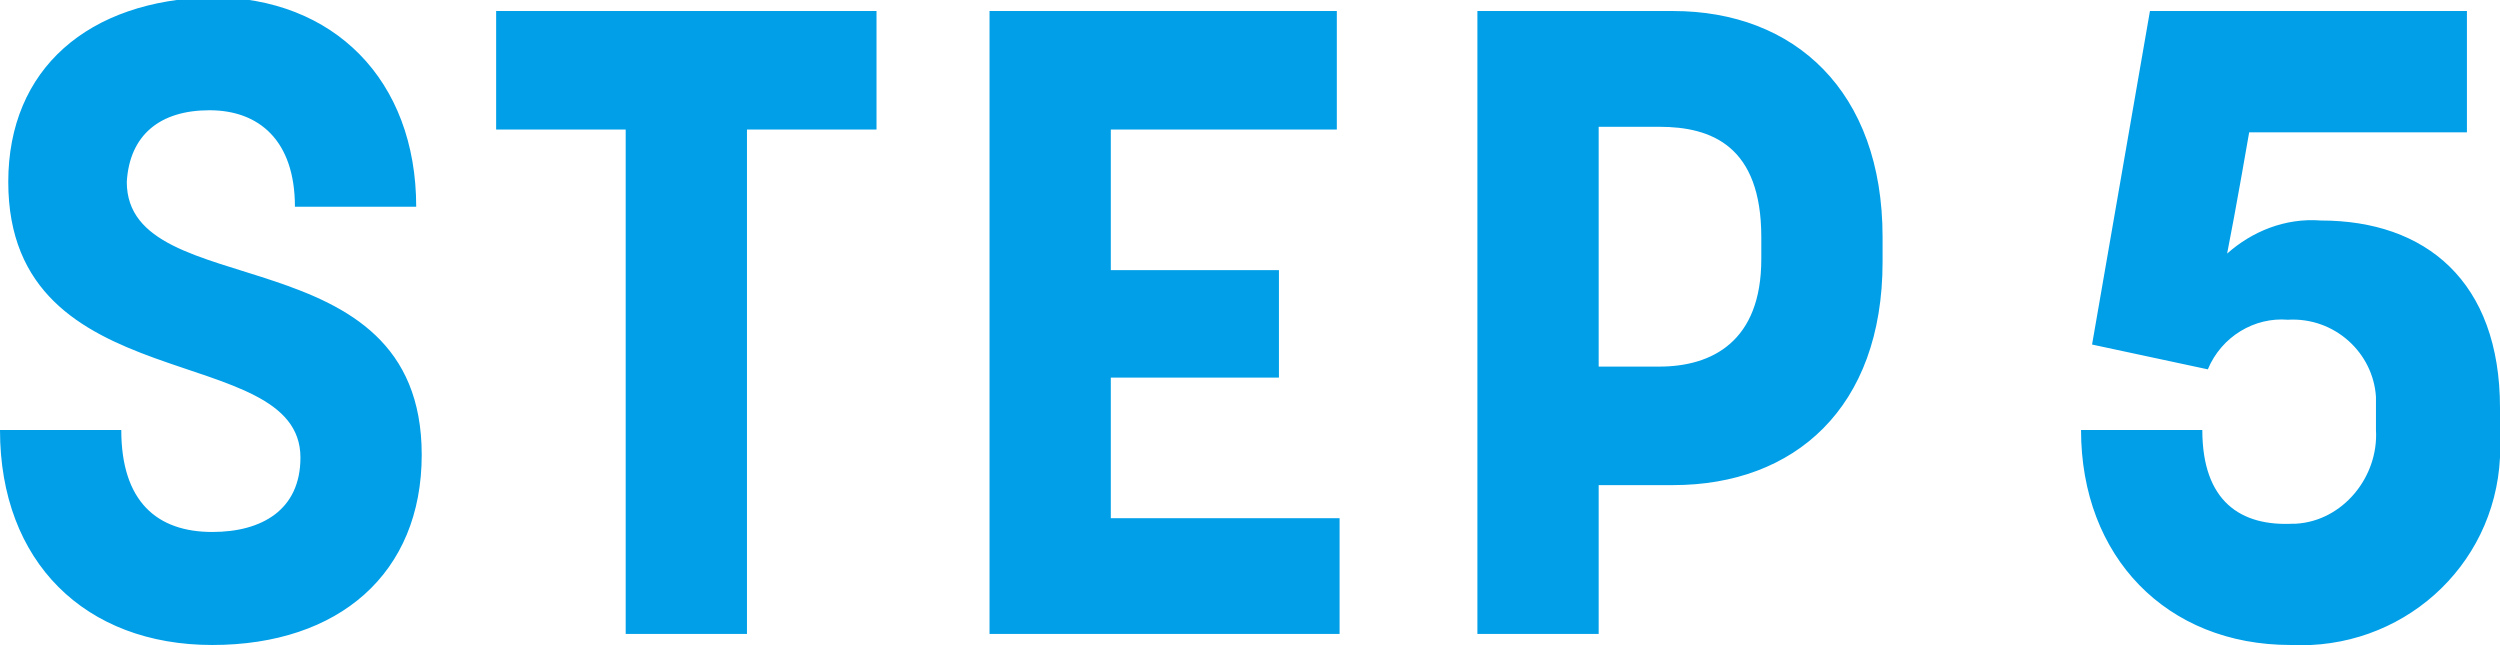 <?xml version="1.0" encoding="utf-8"?>
<!-- Generator: Adobe Illustrator 26.3.1, SVG Export Plug-In . SVG Version: 6.00 Build 0)  -->
<svg version="1.1" id="レイヤー_1" xmlns="http://www.w3.org/2000/svg" xmlns:xlink="http://www.w3.org/1999/xlink" x="0px"
	 y="0px" viewBox="0 0 90.7 23.4" style="enable-background:new 0 0 90.7 23.4;" xml:space="preserve">
<style type="text/css">
	.st0{fill-rule:evenodd;clip-rule:evenodd;fill:#009FE8;}
</style>
<path id="STEP_5" class="st0" d="M10.9,16.6c0,1.9-1.4,2.7-3.2,2.7c-2,0-3.3-1.1-3.3-3.7H0c0,4.8,3.1,7.8,7.7,7.8s7.6-2.6,7.6-6.9
	c0-8.1-10.7-5.4-10.7-9.9C4.7,4.9,5.8,4,7.6,4s3.1,1.1,3.1,3.5h4.4c0-4.6-3-7.6-7.4-7.6C3.2,0,0.3,2.5,0.3,6.6
	C0.3,14.6,10.9,12.3,10.9,16.6z M31.8,4.7V0.4H18v4.3h4.7V23h4.4V4.7H31.8L31.8,4.7z M48.5,4.7V0.4H35.9V23h12.7v-4.2h-8.3v-5.1h6.1
	V9.8h-6.1V4.7L48.5,4.7L48.5,4.7z M53.6,23H58v-5.4h2.7c4.4,0,7.6-2.8,7.6-8.1V8.6c0-5.3-3.2-8.2-7.6-8.2h-7.1
	C53.6,0.4,53.6,23,53.6,23z M58,4.6h2.2c1.9,0,3.7,0.7,3.7,4v0.8c0,3-1.8,3.9-3.7,3.9H58C58,13.4,58,4.6,58,4.6z M79.9,15.6h-4.4
	c0,4.6,3.1,7.8,7.6,7.8c4,0.2,7.4-2.8,7.6-6.8c0-0.3,0-0.5,0-0.8v-1c0-4.6-2.7-6.8-6.5-6.8c-1.3-0.1-2.5,0.4-3.4,1.2
	c0.3-1.5,0.8-4.4,0.8-4.4h7.9V0.4H78l-2.1,12.1l4.2,0.9c0.5-1.2,1.7-1.9,2.9-1.8c1.7-0.1,3.1,1.2,3.2,2.8c0,0.1,0,0.2,0,0.3v0.9
	c0.1,1.7-1.2,3.3-2.9,3.4c0,0-0.1,0-0.1,0C81.3,19.1,79.9,18.2,79.9,15.6L79.9,15.6z"/>
</svg>
